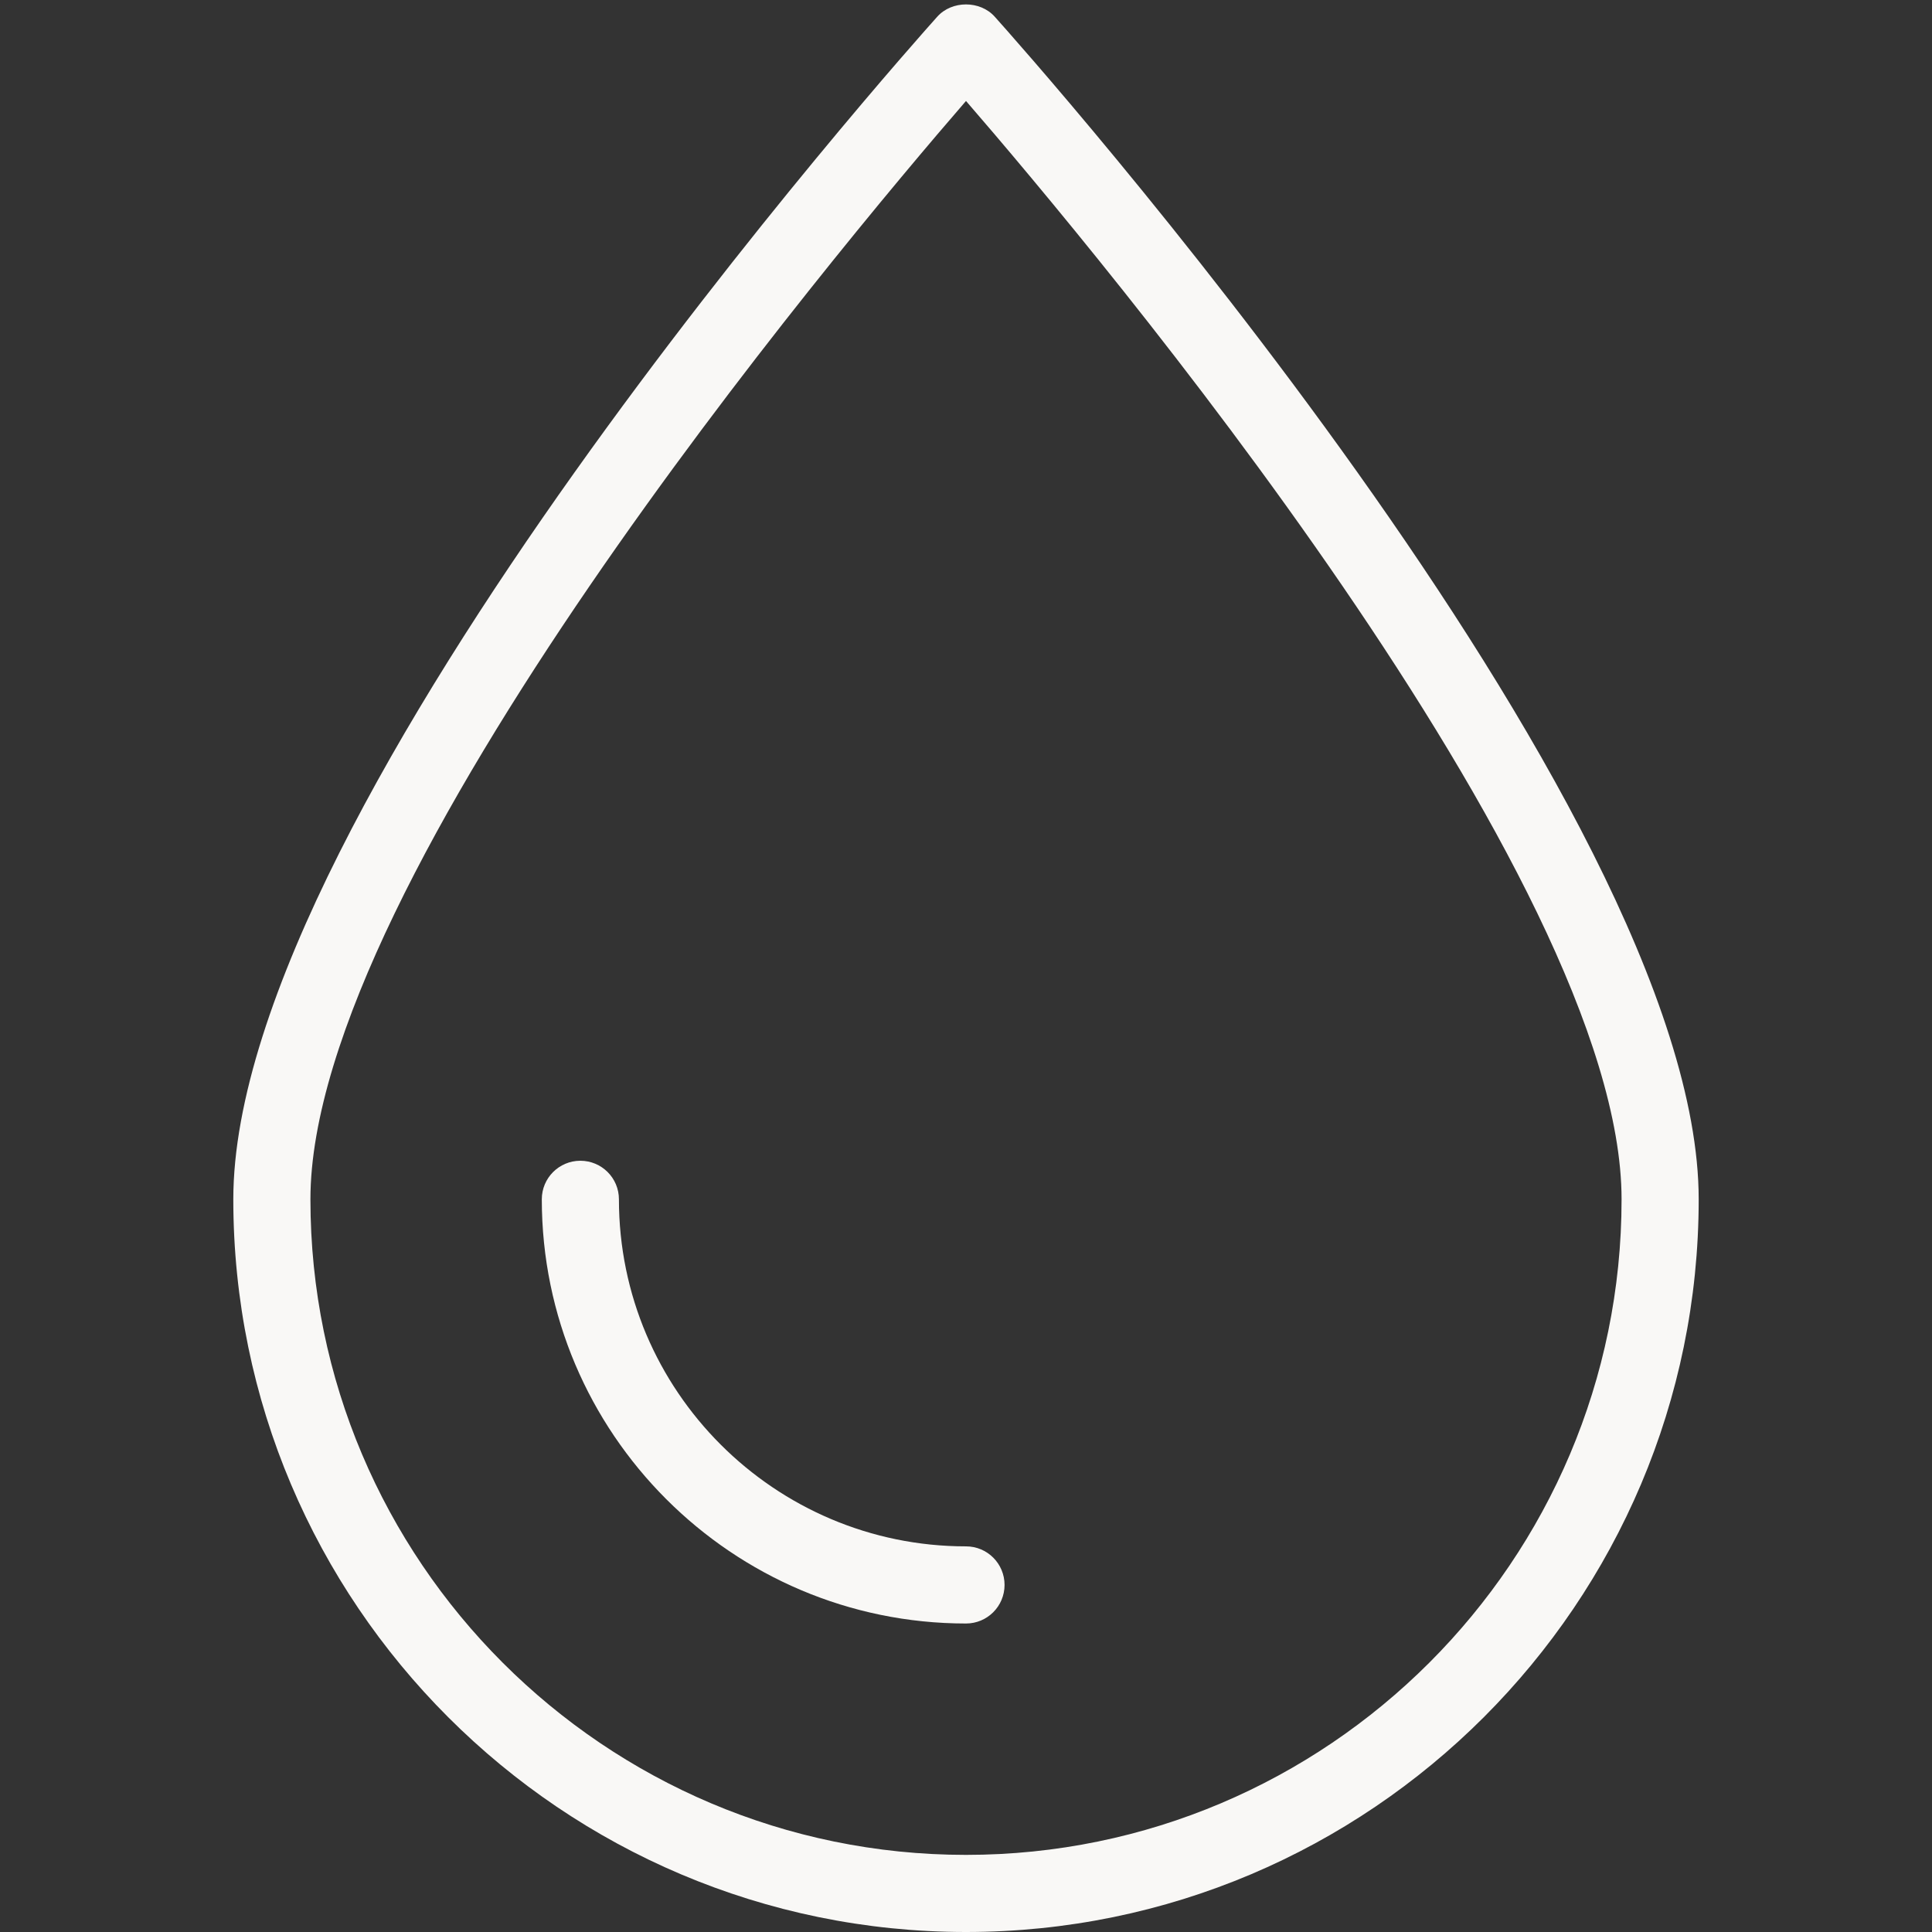 <svg version="1.2" preserveAspectRatio="xMidYMid meet" height="500" viewBox="0 0 375 375" zoomAndPan="magnify" width="500" xmlns:xlink="http://www.w3.org/1999/xlink" xmlns="http://www.w3.org/2000/svg"><rect x="0" y="0" width="375" height="375" fill="#333333" stroke="none"/><g id="acf3704588"><path d="M 193.07 3.234 C 190.23 0.066 184.77 0.066 181.93 3.234 C 176.348 9.453 45.285 156.383 45.285 232.785 C 45.285 311.207 109.078 375 187.5 375 C 265.922 375 329.715 311.207 329.715 232.785 C 329.715 156.383 198.645 9.453 193.07 3.234 Z M 187.5 360.031 C 117.336 360.031 60.254 302.949 60.254 232.785 C 60.254 170.508 162.289 48.727 187.5 19.598 C 212.711 48.719 314.746 170.48 314.746 232.785 C 314.746 302.949 257.664 360.031 187.5 360.031 Z M 187.5 360.031" style="stroke:none;fill-rule:nonzero;fill:#f9f8f6;fill-opacity:1;"></path><path d="M 187.5 300.148 C 150.359 300.148 120.133 269.934 120.133 232.785 C 120.133 228.645 116.781 225.301 112.648 225.301 C 108.52 225.301 105.164 228.645 105.164 232.785 C 105.164 278.18 142.102 315.121 187.5 315.121 C 191.633 315.121 194.984 311.773 194.984 307.633 C 194.984 303.496 191.633 300.148 187.5 300.148 Z M 187.5 300.148" style="stroke:none;fill-rule:nonzero;fill:#f9f8f6;fill-opacity:1;"></path></g></svg>